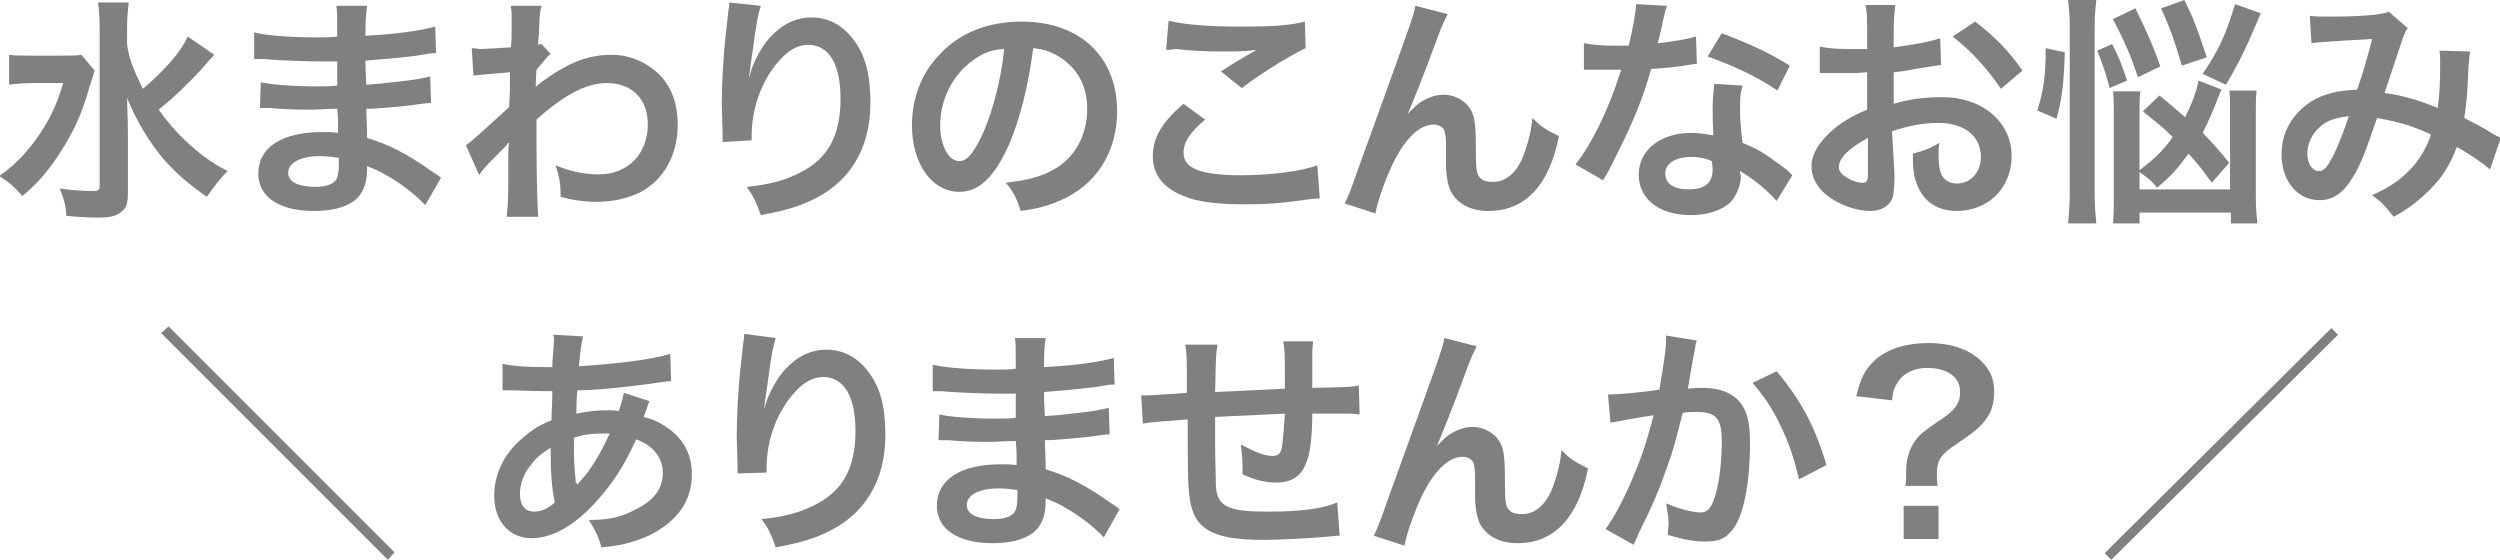 <?xml version="1.0" encoding="utf-8"?>
<!-- Generator: Adobe Illustrator 26.5.0, SVG Export Plug-In . SVG Version: 6.00 Build 0)  -->
<svg version="1.1" id="レイヤー_1" xmlns="http://www.w3.org/2000/svg" xmlns:xlink="http://www.w3.org/1999/xlink" x="0px"
	 y="0px" width="301px" height="67.4px" viewBox="0 0 301 67.4" style="enable-background:new 0 0 301 67.4;" xml:space="preserve">
<style type="text/css">
	.st0{fill:#808080;}
</style>
<g>
	<path class="st0" d="M11.4,8.5c-0.2,0.6-0.2,0.6-0.6,1.9c-1,3.5-1.9,5.4-3.7,8.2c-1.4,2.1-2.6,3.5-4.4,5c-1-1.1-1.5-1.6-2.8-2.4
		c1.7-1.2,2.9-2.4,4.2-4.1c1.7-2.3,2.7-4.3,3.5-7.1H4c-1.1,0-2.2,0.1-2.9,0.2V6.6c0.8,0.1,1.5,0.1,3.1,0.1h3c1.3,0,2,0,2.6-0.1
		L11.4,8.5z M25.8,6.6c0,0-0.6,0.6-1.5,1.7c-1.7,1.8-3.2,3.3-5.2,4.9c1,1.4,2.1,2.7,3.3,3.8c1.6,1.5,2.9,2.5,5,3.6
		c-1,1-1.5,1.7-2.5,3.1c-2.4-1.7-3.5-2.7-5-4.3c-1.9-2.2-3.4-4.7-4.6-7.6c0.1,2.9,0.1,3.6,0.1,4.5l0,6.9c0,1.3-0.2,1.9-0.8,2.3
		c-0.5,0.5-1.4,0.7-2.8,0.7c-1.1,0-2.6-0.1-3.8-0.2c-0.1-1.4-0.3-2-0.8-3.3c1.5,0.2,2.8,0.3,3.8,0.3c0.9,0,1-0.1,1-0.7V3.3
		c0-1.2-0.1-2.2-0.2-3h3.7c-0.1,0.9-0.2,1.8-0.2,3.1v2c0.3,1.9,0.8,3,1.9,5.3c2.8-2.4,4.6-4.5,5.4-6.3L25.8,6.6z"/>
	<path class="st0" d="M51.2,24.7c-1.3-1.4-3.3-2.9-5.4-4c-0.6-0.3-0.9-0.4-1.6-0.7c0,0.1,0,0.3,0,0.3c0,1.8-0.5,3.1-1.6,3.9
		s-2.7,1.2-4.8,1.2c-4.2,0-6.7-1.7-6.7-4.5c0-3.2,2.9-5,7.7-5c0.7,0,1.2,0,1.9,0.1c0-0.3,0-0.3,0-0.7c0-0.1,0-0.3,0-0.6
		c0-0.4,0-0.4-0.1-1.6c-1.4,0-2.3,0.1-2.9,0.1c-1.8,0-2.8,0-5.3-0.2c-0.4,0-0.7,0-1.1,0l0.1-3.1c1.2,0.3,4,0.5,6.8,0.5
		c0.6,0,1.6,0,2.4-0.1c0-0.3,0-1.2,0-2.9c-0.9,0-1.4,0-1.8,0c-1.4,0-5.2-0.1-7.1-0.3c-0.3,0-0.6,0-0.6,0c-0.1,0-0.3,0-0.5,0l0-3.2
		c1.5,0.4,4.5,0.6,7.8,0.6c0.5,0,1.5,0,2.2-0.1c0-2.9,0-2.9-0.1-3.7h3.7C44.1,1.6,44,1.9,44,4.3c3.9-0.2,6.5-0.6,8.4-1.1l0.1,3.2
		c-0.6,0-0.6,0-2.3,0.3C47.7,7,46.5,7.1,44,7.3c0,0.7,0,1.1,0.1,2.9c1.5-0.1,1.5-0.1,4.1-0.4c1.8-0.2,2.3-0.3,3.6-0.6l0.1,3.2
		c-0.5,0-1.2,0.1-1.9,0.2c-0.4,0.1-1.7,0.2-3.9,0.4c-0.4,0-0.8,0.1-2,0.1c0.1,2.8,0.1,2.8,0.1,3.5c2.6,0.8,4.8,1.9,7.9,4.1
		c0.5,0.3,0.6,0.4,1,0.7L51.2,24.7z M38.5,18.8c-2.3,0-3.8,0.8-3.8,2c0,1.1,1.2,1.7,3.3,1.7c1.2,0,2.1-0.3,2.5-0.9
		c0.2-0.4,0.3-1,0.3-1.9c0-0.1,0-0.7,0-0.7C40,18.9,39.4,18.8,38.5,18.8z"/>
	<path class="st0" d="M56.1,17.5c0.7-0.5,1.8-1.5,5.2-4.6c0.1-1.8,0.1-1.8,0.1-4.2C57.9,9,57.9,9,57,9.1l-0.2-3.3
		c0.5,0,0.7,0.1,1,0.1c0.5,0,2.1-0.1,3.7-0.2c0.1-0.8,0.1-1.1,0.1-2.2c0-0.6,0-1,0-1.2c0-0.1,0-0.3,0-0.3c0-0.5,0-0.7-0.1-1.3l3.7,0
		c-0.2,0.8-0.2,0.8-0.3,2.8c0,0.6,0,0.6-0.1,1.4c0,0.2,0,0.2,0,0.5c0.2-0.1,0.3-0.1,0.4-0.1l1.1,1.2c-0.4,0.3-0.6,0.6-1.7,1.9
		c-0.1,1.2-0.1,1.9-0.1,2l0.1,0c0.1-0.1,0.3-0.3,0.7-0.6c3.2-2.3,5.5-3.2,8.4-3.2c2.1,0,4.2,0.9,5.7,2.4c1.5,1.5,2.2,3.6,2.2,6
		c0,3.7-1.7,6.7-4.6,8.2c-1.5,0.7-3.2,1.1-5.2,1.1c-1.5,0-2.8-0.2-4.3-0.6c0-1.5-0.1-2.2-0.6-3.8c1.6,0.7,3.4,1.1,5.2,1.1
		c3.5,0,5.9-2.5,5.9-6c0-3.1-1.9-5-5-5c-2.4,0-5.2,1.5-8.4,4.4l0,3c0,4.1,0.1,7.4,0.2,8.7h-3.8c0.1-0.9,0.2-1.7,0.2-4.6v-2.6
		c0-0.8,0-1.1,0.1-1.7h-0.1c-0.2,0.3-0.4,0.5-1.3,1.4c-1,1-1.9,1.9-2.2,2.5L56.1,17.5z"/>
	<path class="st0" d="M91.6,0.7c-0.3,1-0.5,1.7-1,5.6c-0.2,1.2-0.3,2.2-0.4,2.9h0.1C90.3,9,90.3,9,90.4,8.6c0.3-1,1-2.4,1.8-3.5
		c1.6-2,3.4-3,5.5-3c2,0,3.7,0.9,5,2.6c1.5,1.9,2.1,4.3,2.1,7.7c0,5.6-2.6,9.8-7.5,11.9c-1.5,0.7-3.5,1.2-5.7,1.6
		c-0.6-1.7-0.9-2.3-1.7-3.4c2.9-0.3,4.6-0.8,6.4-1.7c3.4-1.7,4.9-4.5,4.9-8.9c0-4.2-1.4-6.5-3.9-6.5c-1.1,0-2.1,0.5-3.1,1.5
		c-2.3,2.3-3.7,5.9-3.7,9.4c0,0.1,0,0.3,0,0.6L87,17.1c0-0.2,0-0.3,0-0.4c0-0.1,0-0.3,0-0.6c0-0.8-0.1-3-0.1-3.6
		c0-2.3,0.2-5.6,0.4-7.6l0.4-3.6c0.1-0.5,0.1-0.6,0.1-1L91.6,0.7z"/>
	<path class="st0" d="M121.4,17.6c-1.7,3.7-3.5,5.5-5.9,5.5c-3.3,0-5.7-3.4-5.7-8c0-3.2,1.1-6.2,3.2-8.4c2.4-2.7,5.9-4.1,10-4.1
		c7,0,11.5,4.2,11.5,10.8c0,5-2.6,9-7,10.8c-1.4,0.6-2.5,0.9-4.6,1.2c-0.5-1.5-0.8-2.2-1.8-3.4c2.7-0.3,4.4-0.8,5.8-1.6
		c2.5-1.4,4-4.1,4-7.3c0-2.8-1.2-5-3.6-6.4c-0.9-0.5-1.7-0.8-2.9-0.9C123.8,10.4,122.8,14.4,121.4,17.6z M117.1,7.3
		c-2.4,1.7-3.9,4.7-3.9,7.8c0,2.4,1,4.3,2.3,4.3c1,0,1.9-1.2,3-3.7c1.1-2.6,2.1-6.5,2.4-9.8C119.3,6,118.3,6.4,117.1,7.3z"/>
	<path class="st0" d="M145.1,14.4c-1.8,1.5-2.6,2.7-2.6,4c0,1.9,2.1,2.7,7,2.7c3.5,0,7.3-0.5,9.1-1.2l0.3,4c-0.5,0-0.7,0-1.3,0.1
		c-3.5,0.5-5.3,0.6-7.8,0.6c-3.2,0-5.7-0.3-7.3-1c-2.5-1-3.7-2.6-3.7-4.8c0-2.2,1.1-4.1,3.7-6.3L145.1,14.4z M140.7,2.5
		c2.2,0.5,4.8,0.7,8.7,0.7c3.7,0,5.7-0.1,7.7-0.6l0.1,3.2c-1.7,0.8-4.9,2.7-7.7,4.8l-2.5-2c1.5-1,2.9-1.8,4.3-2.6
		c-1.3,0.2-2.5,0.2-4.4,0.2c-1.5,0-3.9-0.1-5.3-0.3C140.9,6,140.8,6,140.4,6L140.7,2.5z"/>
	<path class="st0" d="M169.5,13.7c0.2-0.2,0.2-0.2,0.6-0.6c0.9-1,2.4-1.7,3.7-1.7c1.3,0,2.6,0.7,3.2,1.7c0.6,0.9,0.7,2,0.7,5.3
		c0,2.1,0.1,2.7,0.6,3.1c0.3,0.3,0.8,0.4,1.5,0.4c1.5,0,2.8-1.1,3.6-3.1c0.5-1.3,1-3.1,1.1-4.6c1,1,1.4,1.3,3.2,2.2
		c-1.2,6-4.1,9-8.5,9c-2.2,0-3.8-0.9-4.6-2.5c-0.3-0.8-0.5-1.8-0.5-3.2c0,0,0-0.2,0-0.3c0-1,0-1.7,0-2c0-0.9-0.1-1.3-0.2-1.7
		c-0.2-0.4-0.7-0.7-1.3-0.7c-1.6,0-3.2,1.5-4.6,4.1c-0.9,1.7-2.1,4.9-2.4,6.6l-3.7-1.2c0.4-0.8,0.7-1.5,1.6-4.1
		c6.7-18.5,6.7-18.5,6.9-19.7l3.9,1c-0.4,0.8-0.6,1.1-1.4,3.3C171.4,9.1,170.1,12.3,169.5,13.7L169.5,13.7z"/>
	<path class="st0" d="M200.7,0.7c-0.2,0.6-0.2,0.6-0.5,1.9c-0.1,0.7-0.3,1.3-0.6,2.6c2-0.2,3.5-0.5,4.6-0.8l0.1,3.3
		c-0.3,0-0.4,0-0.9,0.1c-1,0.2-2.8,0.4-4.6,0.5c-0.8,2.9-1.9,5.7-3.2,8.4c-0.7,1.4-0.9,1.9-2,4c-0.4,0.7-0.4,0.7-0.6,1l-3.3-1.9
		c1-1.3,1.8-2.6,2.8-4.6c1.1-2.3,1.6-3.5,2.7-6.8c-1.3,0-1.5,0-1.8,0c-0.4,0-0.6,0-1.2,0l-1.5,0V5.2c1,0.2,2.1,0.3,3.9,0.3
		c0.3,0,0.8,0,1.5,0c0.5-2.1,0.8-3.8,0.9-5L200.7,0.7z M213.9,24.2c-1-1.2-2.7-2.6-4.4-3.6c0,0.3,0.1,0.5,0.1,0.6
		c0,1.1-0.5,2.3-1.2,3.1c-1,1-2.8,1.6-4.8,1.6c-3.8,0-6.3-1.9-6.3-4.9c0-2.9,2.6-5,6.3-5c0.9,0,1.5,0.1,2.7,0.3
		c-0.1-1.3-0.1-2.5-0.1-3.3c0-1.1,0.1-2,0.2-2.9l3.4,0.2c-0.3,1.1-0.3,1.7-0.3,2.9c0,1.2,0.1,2.3,0.3,4c2.1,0.9,2.4,1.1,4.6,2.7
		c0.4,0.3,0.6,0.4,1,0.8c0.2,0.2,0.2,0.2,0.4,0.4L213.9,24.2z M203.6,18.9c-1.9,0-3.1,0.8-3.1,2c0,1.2,1,1.9,2.8,1.9
		c2,0,2.9-0.8,2.9-2.4c0-0.3-0.1-1-0.1-1C205.2,19,204.5,18.9,203.6,18.9z M214,10.9c-2.5-1.7-5.1-2.9-8.4-4.1l1.7-2.8
		c3.4,1.3,5.6,2.3,8.2,3.9L214,10.9z"/>
	<path class="st0" d="M228.1,21.2c0,1.2-0.1,1.9-0.2,2.5c-0.3,1-1.3,1.7-2.7,1.7c-1.8,0-4-0.8-5.5-2.1c-1-0.9-1.6-2-1.6-3.3
		c0-1.4,0.9-2.9,2.5-4.3c1-0.9,2.3-1.7,4.2-2.5l0-4.5c-0.2,0-0.2,0-1.2,0.1c-0.4,0-0.8,0-1.6,0c-0.4,0-1.2,0-1.6,0
		c-0.4,0-0.6,0-0.7,0c-0.1,0-0.3,0-0.6,0l0-3.2c0.8,0.2,2,0.3,3.5,0.3c0.3,0,0.6,0,1,0c0.7,0,0.8,0,1.2,0V3.9c0-1.7,0-2.4-0.2-3.3
		h3.6c-0.1,0.9-0.2,1.5-0.2,3.2v1.9c2.2-0.3,4.1-0.6,5.6-1.1l0.1,3.2c-0.5,0.1-1.1,0.2-3.1,0.5c-1,0.2-1.5,0.3-2.6,0.4v3.8
		c2-0.6,3.8-0.8,5.9-0.8c4.8,0,8.3,3,8.3,7.1c0,3.8-2.8,6.6-6.6,6.6c-2.3,0-4-1.1-4.8-3.2c-0.4-1-0.5-1.9-0.5-3.7
		c1.5-0.4,2-0.6,3.2-1.3c-0.1,0.6-0.1,0.8-0.1,1.3c0,1.2,0.1,2,0.4,2.6c0.3,0.6,1,1,1.8,1c1.7,0,2.9-1.4,2.9-3.2
		c0-2.5-2-4.1-5.1-4.1c-1.7,0-3.5,0.3-5.6,1L228.1,21.2z M224.9,16.6c-2.2,1.2-3.5,2.4-3.5,3.5c0,0.5,0.3,0.9,1,1.3
		c0.6,0.4,1.3,0.6,1.9,0.6c0.5,0,0.6-0.3,0.6-1.2V16.6z M240.9,10.7c-1.5-2.3-3.6-4.6-5.8-6.3l2.7-1.8c2.5,1.9,4.2,3.7,5.7,5.9
		L240.9,10.7z"/>
	<path class="st0" d="M245.3,13.3c0.8-2.6,1-4.3,1-7.5l2.3,0.5c-0.1,3.5-0.3,5.6-1,8L245.3,13.3z M249,26.9c0.1-1,0.2-2.3,0.2-3.7
		V3.1c0-1.3-0.1-2.1-0.2-3.1h3.4c-0.1,1-0.2,1.7-0.2,3.1v20.3c0,1.5,0.1,2.5,0.2,3.5H249z M254,10.6c-0.5-1.9-0.8-2.8-1.5-4.5
		l1.8-0.8c0.8,1.5,1.2,2.6,1.8,4.4L254,10.6z M257.5,22.8h11v-9.3c0-1.3,0-2-0.1-2.6h3.3c-0.1,0.8-0.1,1.5-0.1,2.7v10.1
		c0,1.4,0.1,2.4,0.2,3.2h-3.2v-1.3h-11v1.3h-3.2c0.1-0.9,0.1-1.9,0.1-3.3v-9.9c0-1.4,0-2-0.1-2.7h3.3c-0.1,0.7-0.1,1.2-0.1,2.6v6.9
		c1.8-1.4,2.7-2.2,4-4c-1.2-1.2-1.9-1.7-3.6-3.1l2-1.9c1.6,1.3,2.1,1.8,3.1,2.6c0.8-1.6,1.4-3.2,1.6-4.4l2.8,1.1
		c-0.2,0.3-0.2,0.4-0.5,1.1c-0.5,1.4-1.2,2.9-1.8,4.1c1.3,1.3,1.8,1.9,3.2,3.6l-2.1,2.4c-1.3-1.8-1.8-2.4-2.8-3.5
		c-1.4,1.9-2.1,2.7-3.8,4.1c-0.5-0.7-0.9-1-2.1-1.9V22.8z M257.4,9.3c-0.8-2.5-1.6-4.3-3-7l2.7-1.3c1.7,3.5,2.2,4.7,3,7L257.4,9.3z
		 M262.7,7.9c-0.9-3-1.3-4.2-2.5-6.9l2.8-1c1,2,1.4,3,2.7,6.9L262.7,7.9z M265.2,8.9c2-3,2.7-4.5,3.9-8.4l3.1,1.1
		c-1.8,4.3-2.7,6.1-4.2,8.6L265.2,8.9z"/>
	<path class="st0" d="M278.1,1.9C278.7,2,279.4,2,281,2c1.7,0,4.3-0.1,5.4-0.3c0.6-0.1,0.8-0.1,1.2-0.3l2.3,2
		c-0.3,0.3-0.4,0.7-0.6,1.2c-0.1,0.3-1.9,5.7-2.2,6.6c2.3,0.3,4.2,0.9,6.4,1.8c0.2-1.5,0.3-2.7,0.3-5.4c0-0.6,0-1-0.1-1.5l3.7,0.1
		c-0.1,0.6-0.1,0.8-0.2,1.9c-0.1,2.6-0.2,4.3-0.5,6.1c0.9,0.5,2.2,1.1,3.1,1.7c0.8,0.5,0.9,0.5,1.3,0.7l-1.3,3.8
		c-0.8-0.7-2.5-1.9-4-2.7c-0.8,2.1-1.7,3.6-3.2,5.1c-1.3,1.3-2.7,2.4-4.4,3.3c-1.2-1.5-1.5-1.8-2.6-2.6c2.2-1,3.3-1.8,4.5-3
		c1.2-1.2,2.1-2.8,2.6-4.3c-2.1-1-3.8-1.5-6.5-2c-1.3,3.8-2,5.7-2.9,7.1c-1.1,1.9-2.4,2.8-4,2.8c-2.7,0-4.6-2.3-4.6-5.5
		c0-2.7,1.3-4.9,3.6-6.4c1.5-0.9,3-1.3,5.5-1.4c0.8-2.3,1.1-3.4,1.8-6.1c-1.5,0.1-2.2,0.1-5,0.3c-1.2,0.1-1.7,0.1-2.3,0.2L278.1,1.9
		z M278.9,15.7c-0.7,0.8-1.1,1.8-1.1,2.8c0,1.2,0.6,2.1,1.4,2.1c0.6,0,1-0.5,1.7-1.8c0.6-1.2,1.3-3,1.9-4.8
		C280.8,14.2,279.8,14.7,278.9,15.7z"/>
	<path class="st0" d="M20.3,39.3l27.2,27.2l-0.8,0.9L19.4,40.1L20.3,39.3z"/>
	<path class="st0" d="M78.2,48.3c-0.1,0.2-0.1,0.2-0.3,0.8c-0.3,0.8-0.3,0.8-0.4,1.1c1.2,0.3,2,0.7,3,1.4c1.9,1.4,2.8,3.2,2.8,5.5
		c0,3.2-1.7,5.6-5,7.3c-1.7,0.8-3.4,1.3-5.9,1.5c-0.3-1.2-0.6-1.8-1.5-3.3c2.3,0,3.8-0.3,5.5-1.2c2.3-1.1,3.4-2.5,3.4-4.5
		c0-1.8-1.2-3.3-3.2-4c-1.6,3.5-3,5.5-5,7.7c-2.6,2.8-5.2,4.2-7.6,4.2c-2.7,0-4.5-2.1-4.5-5.1c0-2.4,1-4.7,2.9-6.5
		c1.2-1.1,2.2-1.9,4-2.6c0-0.9,0.1-2.1,0.1-3.5c-0.3,0-1.9,0-4.7-0.1c-0.3,0-0.5,0-0.6,0c-0.1,0-0.3,0-0.7,0v-3.2
		c1.3,0.3,3,0.4,5.4,0.4c0,0,0.1,0,0.6,0c0-0.6,0-0.6,0.1-1.7c0-0.4,0.1-1.1,0.1-1.7c0-0.1,0-0.2-0.1-0.5l3.6,0.2
		c-0.2,0.8-0.3,1.5-0.5,3.6c4.6-0.3,8.8-0.8,11-1.5l0.1,3.3c-0.4,0-0.5,0-1.1,0.1c-3.2,0.5-7.9,1-10.2,1c-0.1,1.2-0.1,2.2-0.1,2.8
		c1.6-0.3,2.2-0.4,4-0.4c0.3,0,0.6,0,1.1,0.1c0.3-0.9,0.5-1.5,0.6-2.2L78.2,48.3z M63.9,56c-0.9,1.1-1.3,2.3-1.3,3.5
		c0,1.3,0.6,2.1,1.7,2.1c0.8,0,1.6-0.3,2.5-1.1c-0.4-1.9-0.5-3.7-0.5-6.6C64.9,54.8,64.4,55.3,63.9,56z M69.5,58.4
		c0.1-0.2,0.1-0.2,0.3-0.4c1.4-1.5,2.5-3.4,3.6-5.8c-0.3,0-0.5,0-0.8,0c-1.3,0-2.3,0.1-3.5,0.5c0,2.7,0,3,0.2,5c0,0.2,0,0.2,0,0.4
		C69.5,58.2,69.5,58.2,69.5,58.4L69.5,58.4z"/>
	<path class="st0" d="M93.4,40.7c-0.3,1-0.5,1.7-1,5.6c-0.2,1.2-0.3,2.2-0.4,2.9H92c0.1-0.2,0.1-0.2,0.2-0.6c0.3-1,1-2.4,1.8-3.5
		c1.6-2,3.4-3,5.5-3c2,0,3.7,0.9,5,2.6c1.5,1.9,2.1,4.3,2.1,7.7c0,5.6-2.6,9.8-7.5,11.9c-1.5,0.7-3.5,1.2-5.7,1.6
		c-0.6-1.7-0.9-2.3-1.7-3.4c2.9-0.3,4.6-0.8,6.4-1.7c3.4-1.7,4.9-4.5,4.9-8.9c0-4.2-1.4-6.5-3.9-6.5c-1.1,0-2.1,0.5-3.1,1.5
		c-2.3,2.3-3.7,5.9-3.7,9.4c0,0.1,0,0.3,0,0.6l-3.5,0.1c0-0.2,0-0.3,0-0.4c0-0.1,0-0.3,0-0.6c0-0.8-0.1-3-0.1-3.6
		c0-2.3,0.2-5.6,0.4-7.6l0.4-3.6c0.1-0.5,0.1-0.6,0.1-1L93.4,40.7z"/>
	<path class="st0" d="M132.9,64.7c-1.3-1.4-3.3-2.9-5.4-4c-0.6-0.3-0.9-0.4-1.6-0.7c0,0.1,0,0.3,0,0.3c0,1.8-0.5,3.1-1.6,3.9
		s-2.7,1.2-4.8,1.2c-4.2,0-6.7-1.7-6.7-4.5c0-3.2,2.9-5,7.7-5c0.7,0,1.2,0,1.9,0.1c0-0.3,0-0.3,0-0.7c0-0.1,0-0.3,0-0.6
		c0-0.4,0-0.4-0.1-1.6c-1.4,0-2.3,0.1-2.9,0.1c-1.8,0-2.8,0-5.3-0.2c-0.4,0-0.7,0-1.1,0l0.1-3.1c1.2,0.3,4,0.5,6.8,0.5
		c0.6,0,1.6,0,2.4-0.1c0-0.3,0-1.2,0-2.9c-0.9,0-1.4,0-1.8,0c-1.4,0-5.2-0.1-7.1-0.3c-0.3,0-0.6,0-0.6,0c-0.1,0-0.3,0-0.5,0l0-3.2
		c1.5,0.4,4.5,0.6,7.8,0.6c0.5,0,1.5,0,2.2-0.1c0-2.9,0-2.9-0.1-3.7h3.7c-0.1,0.8-0.2,1.2-0.2,3.5c3.9-0.2,6.5-0.6,8.4-1.1l0.1,3.2
		c-0.6,0-0.6,0-2.3,0.3c-2.6,0.3-3.7,0.4-6.2,0.6c0,0.7,0,1.1,0.1,2.9c1.5-0.1,1.5-0.1,4.1-0.4c1.8-0.2,2.3-0.3,3.6-0.6l0.1,3.2
		c-0.5,0-1.2,0.1-1.9,0.2c-0.4,0.1-1.7,0.2-3.9,0.4c-0.4,0-0.8,0.1-2,0.1c0.1,2.8,0.1,2.8,0.1,3.5c2.6,0.8,4.8,1.9,7.9,4.1
		c0.5,0.3,0.6,0.4,1,0.7L132.9,64.7z M120.2,58.8c-2.3,0-3.8,0.8-3.8,2c0,1.1,1.2,1.7,3.3,1.7c1.2,0,2.1-0.3,2.5-0.9
		c0.2-0.4,0.3-1,0.3-1.9c0-0.1,0-0.7,0-0.7C121.7,58.9,121.1,58.8,120.2,58.8z"/>
	<path class="st0" d="M161.3,64.5c-0.3,0-0.3,0-1.3,0.1c-2.1,0.2-5.9,0.4-7.9,0.4c-5.4,0-7.8-1-8.6-3.8c-0.4-1.3-0.5-2.9-0.5-7.9
		c0-0.4,0-0.6,0-2.8c-4.1,0.3-4.1,0.3-5.4,0.5l-0.2-3.4c0.4,0,0.7,0,0.8,0c0.3,0,1.9-0.1,4.7-0.3c0-0.5,0-0.7,0-0.9
		c0-3.1,0-3.9-0.2-4.9h3.9c-0.2,1.1-0.2,1.1-0.3,5.7c4.1-0.2,4.1-0.2,8.4-0.4c0-4.6,0-4.6-0.2-5.7h3.6c-0.1,0.9-0.1,1.3-0.1,2v1.8
		c0,0.4,0,0.7,0,0.9c0,0.3,0,0.6,0,0.6s0,0.2,0,0.3c4.7-0.1,4.7-0.1,5.6-0.3l0.1,3.5c-0.7-0.1-0.9-0.1-1.7-0.1c-1,0-2.7,0-4,0
		c0,2.9-0.3,5.1-0.8,6.1c-0.6,1.5-1.8,2.2-3.5,2.2c-1.4,0-2.6-0.3-4.1-1c0-0.6,0-0.8,0-1.2c0-0.8-0.1-1.3-0.2-2.4
		c1.6,0.9,2.9,1.4,3.8,1.4c0.8,0,1.1-0.4,1.2-1.5c0.1-0.8,0.2-2,0.3-3.6c-4.4,0.2-4.4,0.2-8.4,0.4c0,0.4,0,0.4,0,0.8
		c0,0.1,0,0.1,0,1.7c0,0.2,0,0.5,0,0.6c0,1.5,0.1,4.7,0.1,5.3c0.2,2.4,1.5,3,6.2,3c3.8,0,6.5-0.3,8.4-1.1L161.3,64.5z"/>
	<path class="st0" d="M173,53.7c0.2-0.2,0.2-0.2,0.6-0.6c0.9-1,2.4-1.7,3.7-1.7c1.3,0,2.6,0.7,3.2,1.7c0.6,0.9,0.7,2,0.7,5.3
		c0,2.1,0.1,2.7,0.6,3.1c0.3,0.3,0.8,0.4,1.5,0.4c1.5,0,2.8-1.1,3.6-3.1c0.5-1.3,1-3.1,1.1-4.6c1,1,1.4,1.3,3.2,2.2
		c-1.2,6-4.1,9-8.5,9c-2.2,0-3.8-0.9-4.6-2.5c-0.3-0.8-0.5-1.8-0.5-3.2c0,0,0-0.2,0-0.3c0-1,0-1.7,0-2c0-0.9-0.1-1.3-0.2-1.7
		c-0.2-0.4-0.7-0.7-1.3-0.7c-1.6,0-3.2,1.5-4.6,4.1c-0.9,1.7-2.1,4.9-2.4,6.6l-3.7-1.2c0.4-0.8,0.7-1.5,1.6-4.1
		c6.7-18.5,6.7-18.5,6.9-19.7l3.9,1c-0.4,0.8-0.6,1.1-1.4,3.3C174.9,49.1,173.6,52.3,173,53.7L173,53.7z"/>
	<path class="st0" d="M204.3,41c-0.1,0.3-0.2,0.6-0.2,0.9c-0.1,0.4-0.1,0.5-0.2,1c-0.1,0.6-0.1,0.6-0.5,2.8
		c-0.1,0.6-0.1,0.7-0.2,1.1c0.8-0.1,1.2-0.1,1.8-0.1c1.9,0,3.3,0.5,4.3,1.5c1,1.1,1.4,2.5,1.4,5.1c0,5-0.8,9-2.2,10.6
		c-0.8,1-1.7,1.3-3.2,1.3c-1.3,0-2.5-0.2-4.5-0.8c0-0.6,0.1-1,0.1-1.3c0-0.8-0.1-1.3-0.3-2.5c1.6,0.7,3.2,1.1,4.2,1.1
		c0.8,0,1.3-0.6,1.7-2c0.5-1.5,0.8-4.1,0.8-6.6c0-2.7-0.7-3.5-3-3.5c-0.6,0-1,0-1.7,0.1c-0.9,3.5-1.1,4.4-1.8,6.3
		c-1,2.9-1.8,4.8-3.5,8.2c-0.1,0.3-0.1,0.3-0.4,0.9c-0.1,0.2-0.1,0.2-0.2,0.5l-3.4-1.9c0.9-1.2,2-3.2,3-5.5c1.2-2.8,1.7-4.1,2.8-8.2
		c-1.5,0.2-4.2,0.7-5.2,0.9l-0.3-3.4c1.1,0,4.6-0.3,6.2-0.6c0.5-3.1,0.8-4.9,0.8-5.9c0-0.1,0-0.3,0-0.6L204.3,41z M213.9,44.7
		c2.9,3.4,4.7,6.8,6,11.3l-3.3,1.7c-0.6-2.5-1.2-4.4-2.3-6.6c-1-2.1-2-3.5-3.3-5L213.9,44.7z"/>
	<path class="st0" d="M229.4,58.5c0.1-0.5,0.1-0.8,0.1-1.2l0-0.6c0-1.5,0.4-2.7,1.2-3.8c0.6-0.7,0.8-0.9,2.7-2.2
		c1.9-1.2,2.6-2.1,2.6-3.5c0-1.8-1.5-2.9-4-2.9c-1.5,0-2.8,0.6-3.5,1.7c-0.4,0.6-0.6,1.1-0.7,2.2l-4.3-0.5c0.5-2.1,1-3.2,2.3-4.4
		c1.5-1.3,3.7-2,6.4-2c2.4,0,4.4,0.6,5.8,1.7c1.4,1.1,2.1,2.4,2.1,4.1c0,1.4-0.3,2.5-1,3.4c-0.7,0.9-1.2,1.4-3.6,3
		c-1.8,1.2-2.3,1.9-2.3,3.5c0,0.5,0,0.9,0.1,1.5H229.4z M233.4,60.9v4h-4.2v-4H233.4z"/>
	<path class="st0" d="M281.5,40.3l-27.3,27.1l-0.8-0.8l27.3-27.1L281.5,40.3z"/>
</g>
<g>
</g>
<g>
</g>
<g>
</g>
<g>
</g>
<g>
</g>
<g>
</g>
</svg>
